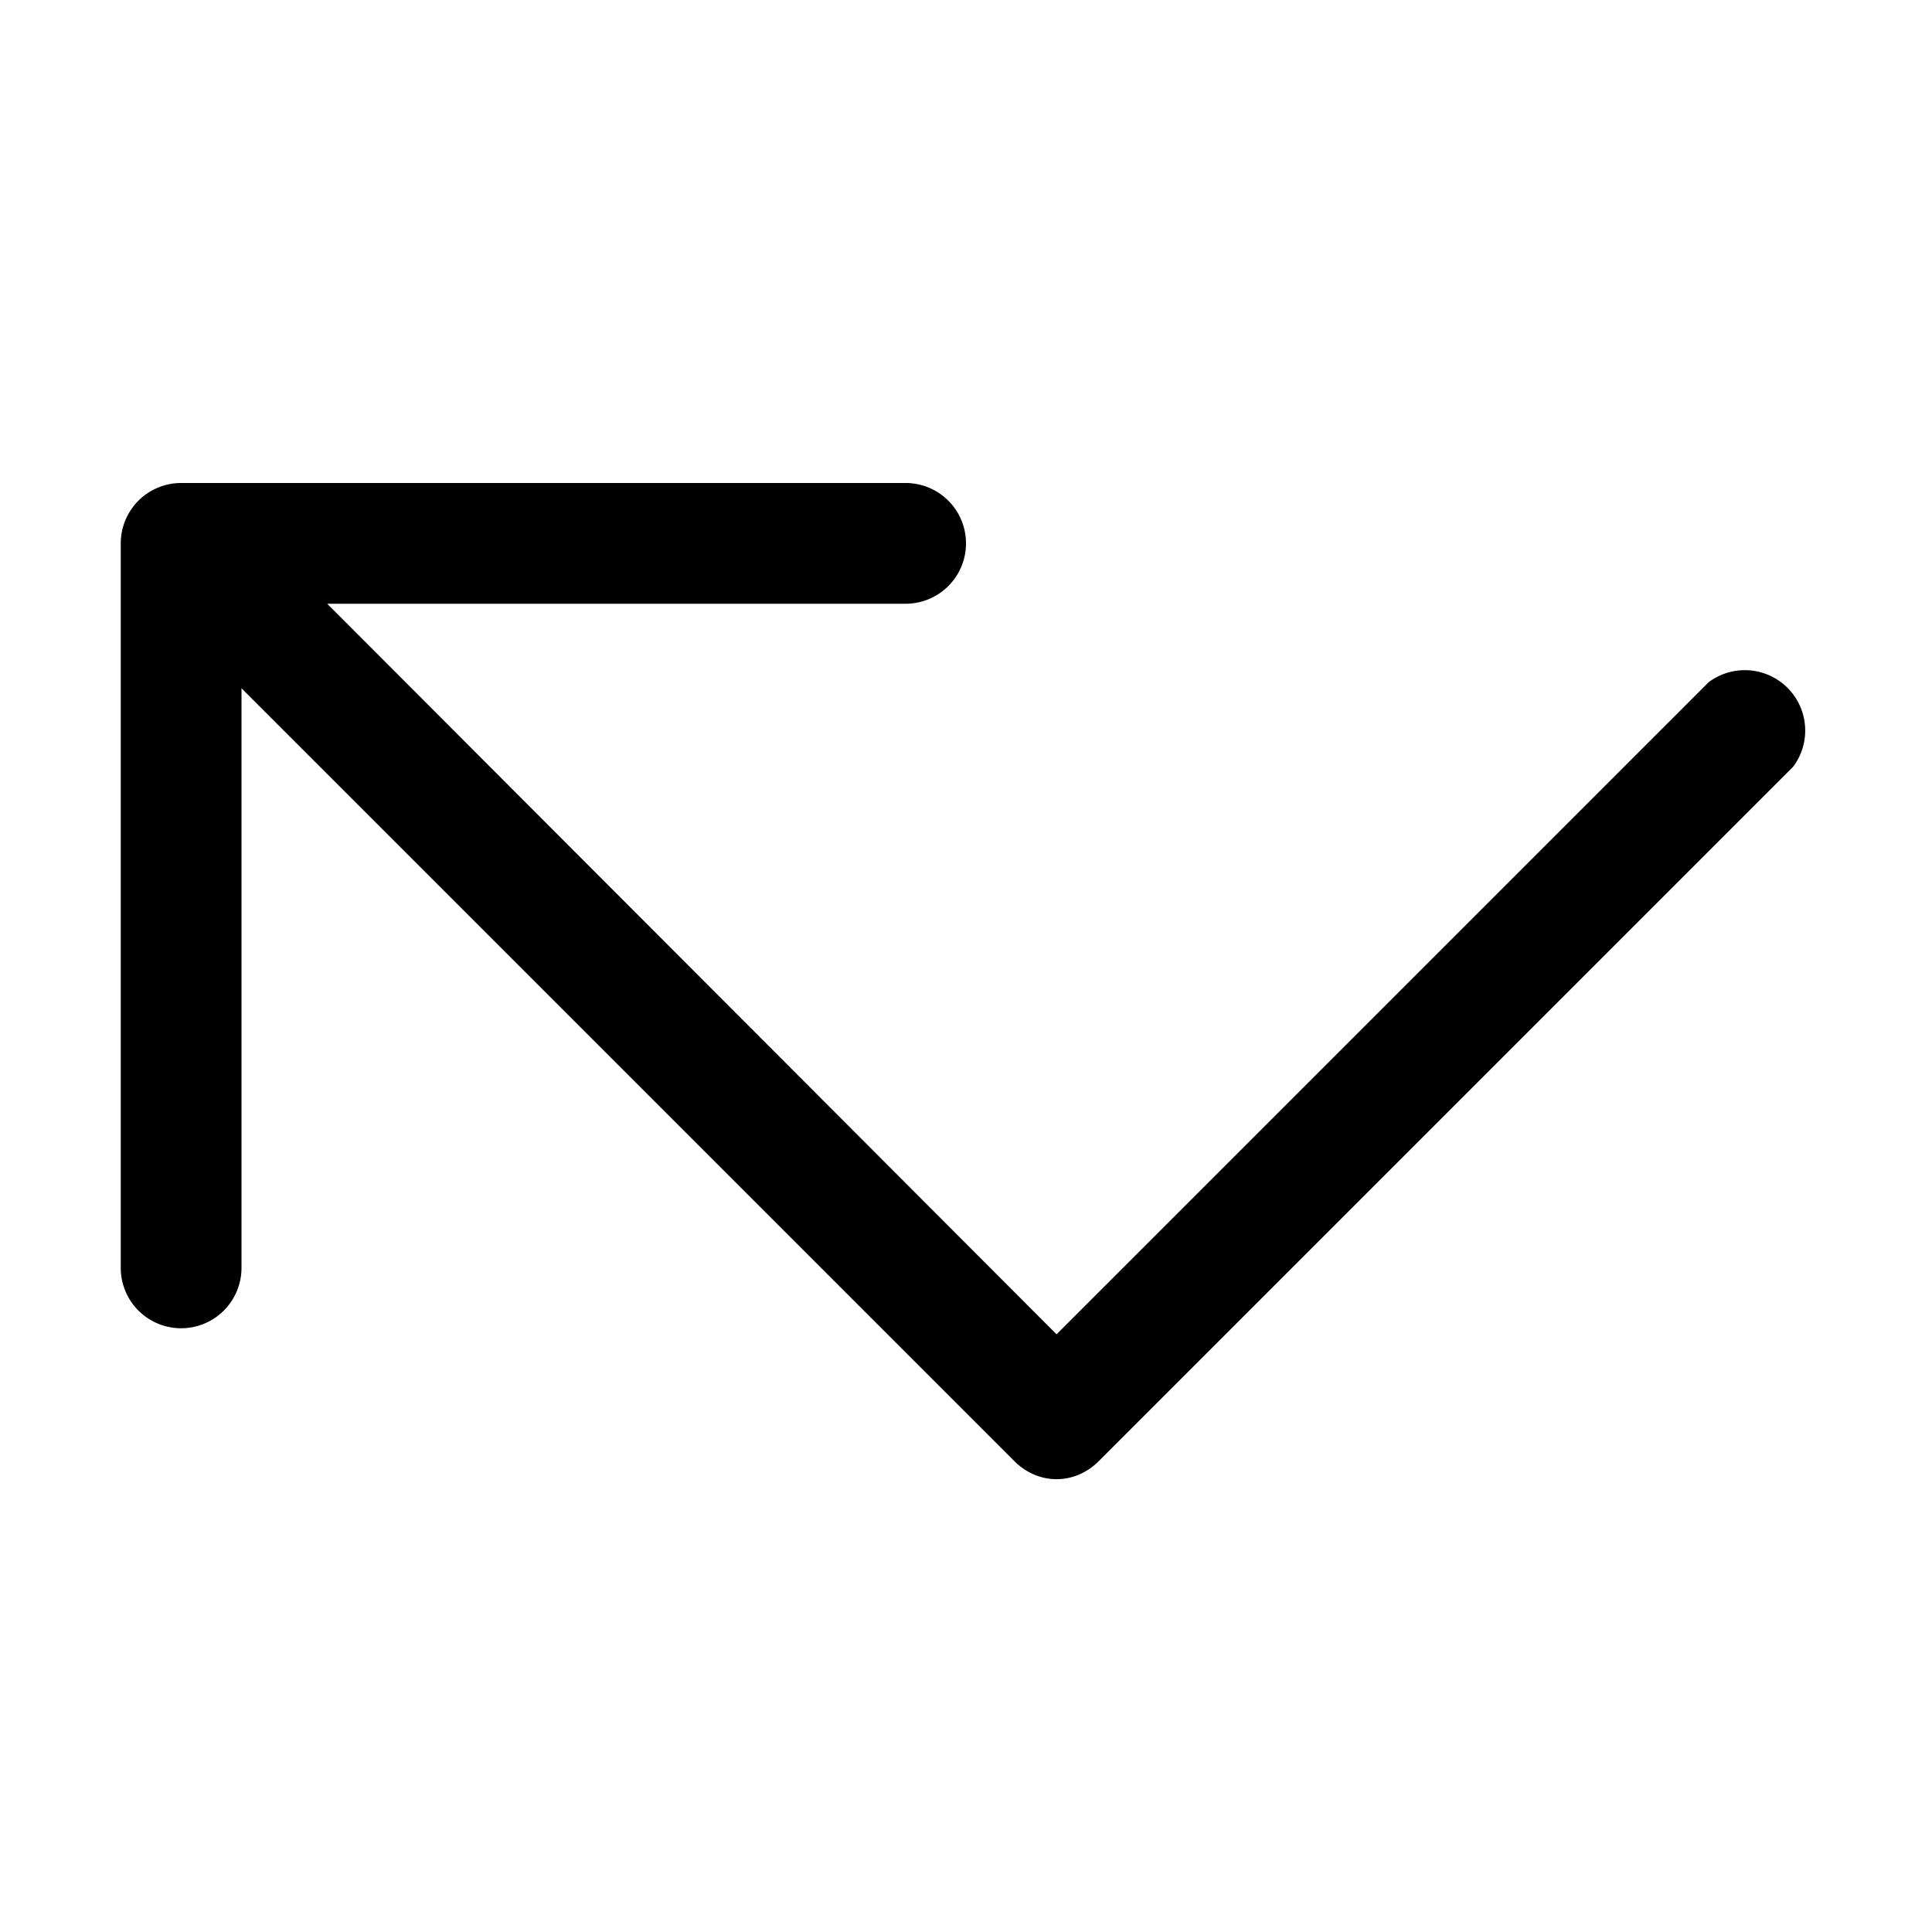 <svg width="16" height="16" viewBox="0 0 16 16" xmlns="http://www.w3.org/2000/svg"><path d="M8 4.5a.5.5 0 0 0-.5-.5h-6a.5.5 0 0 0-.5.5v6a.5.5 0 0 0 1 0V5.7l6.4 6.4c.2.2.5.2.7 0l5.75-5.75a.5.5 0 0 0-.7-.7l-5.4 5.4L2.71 5H7.5a.5.5 0 0 0 .5-.5Z"/></svg>